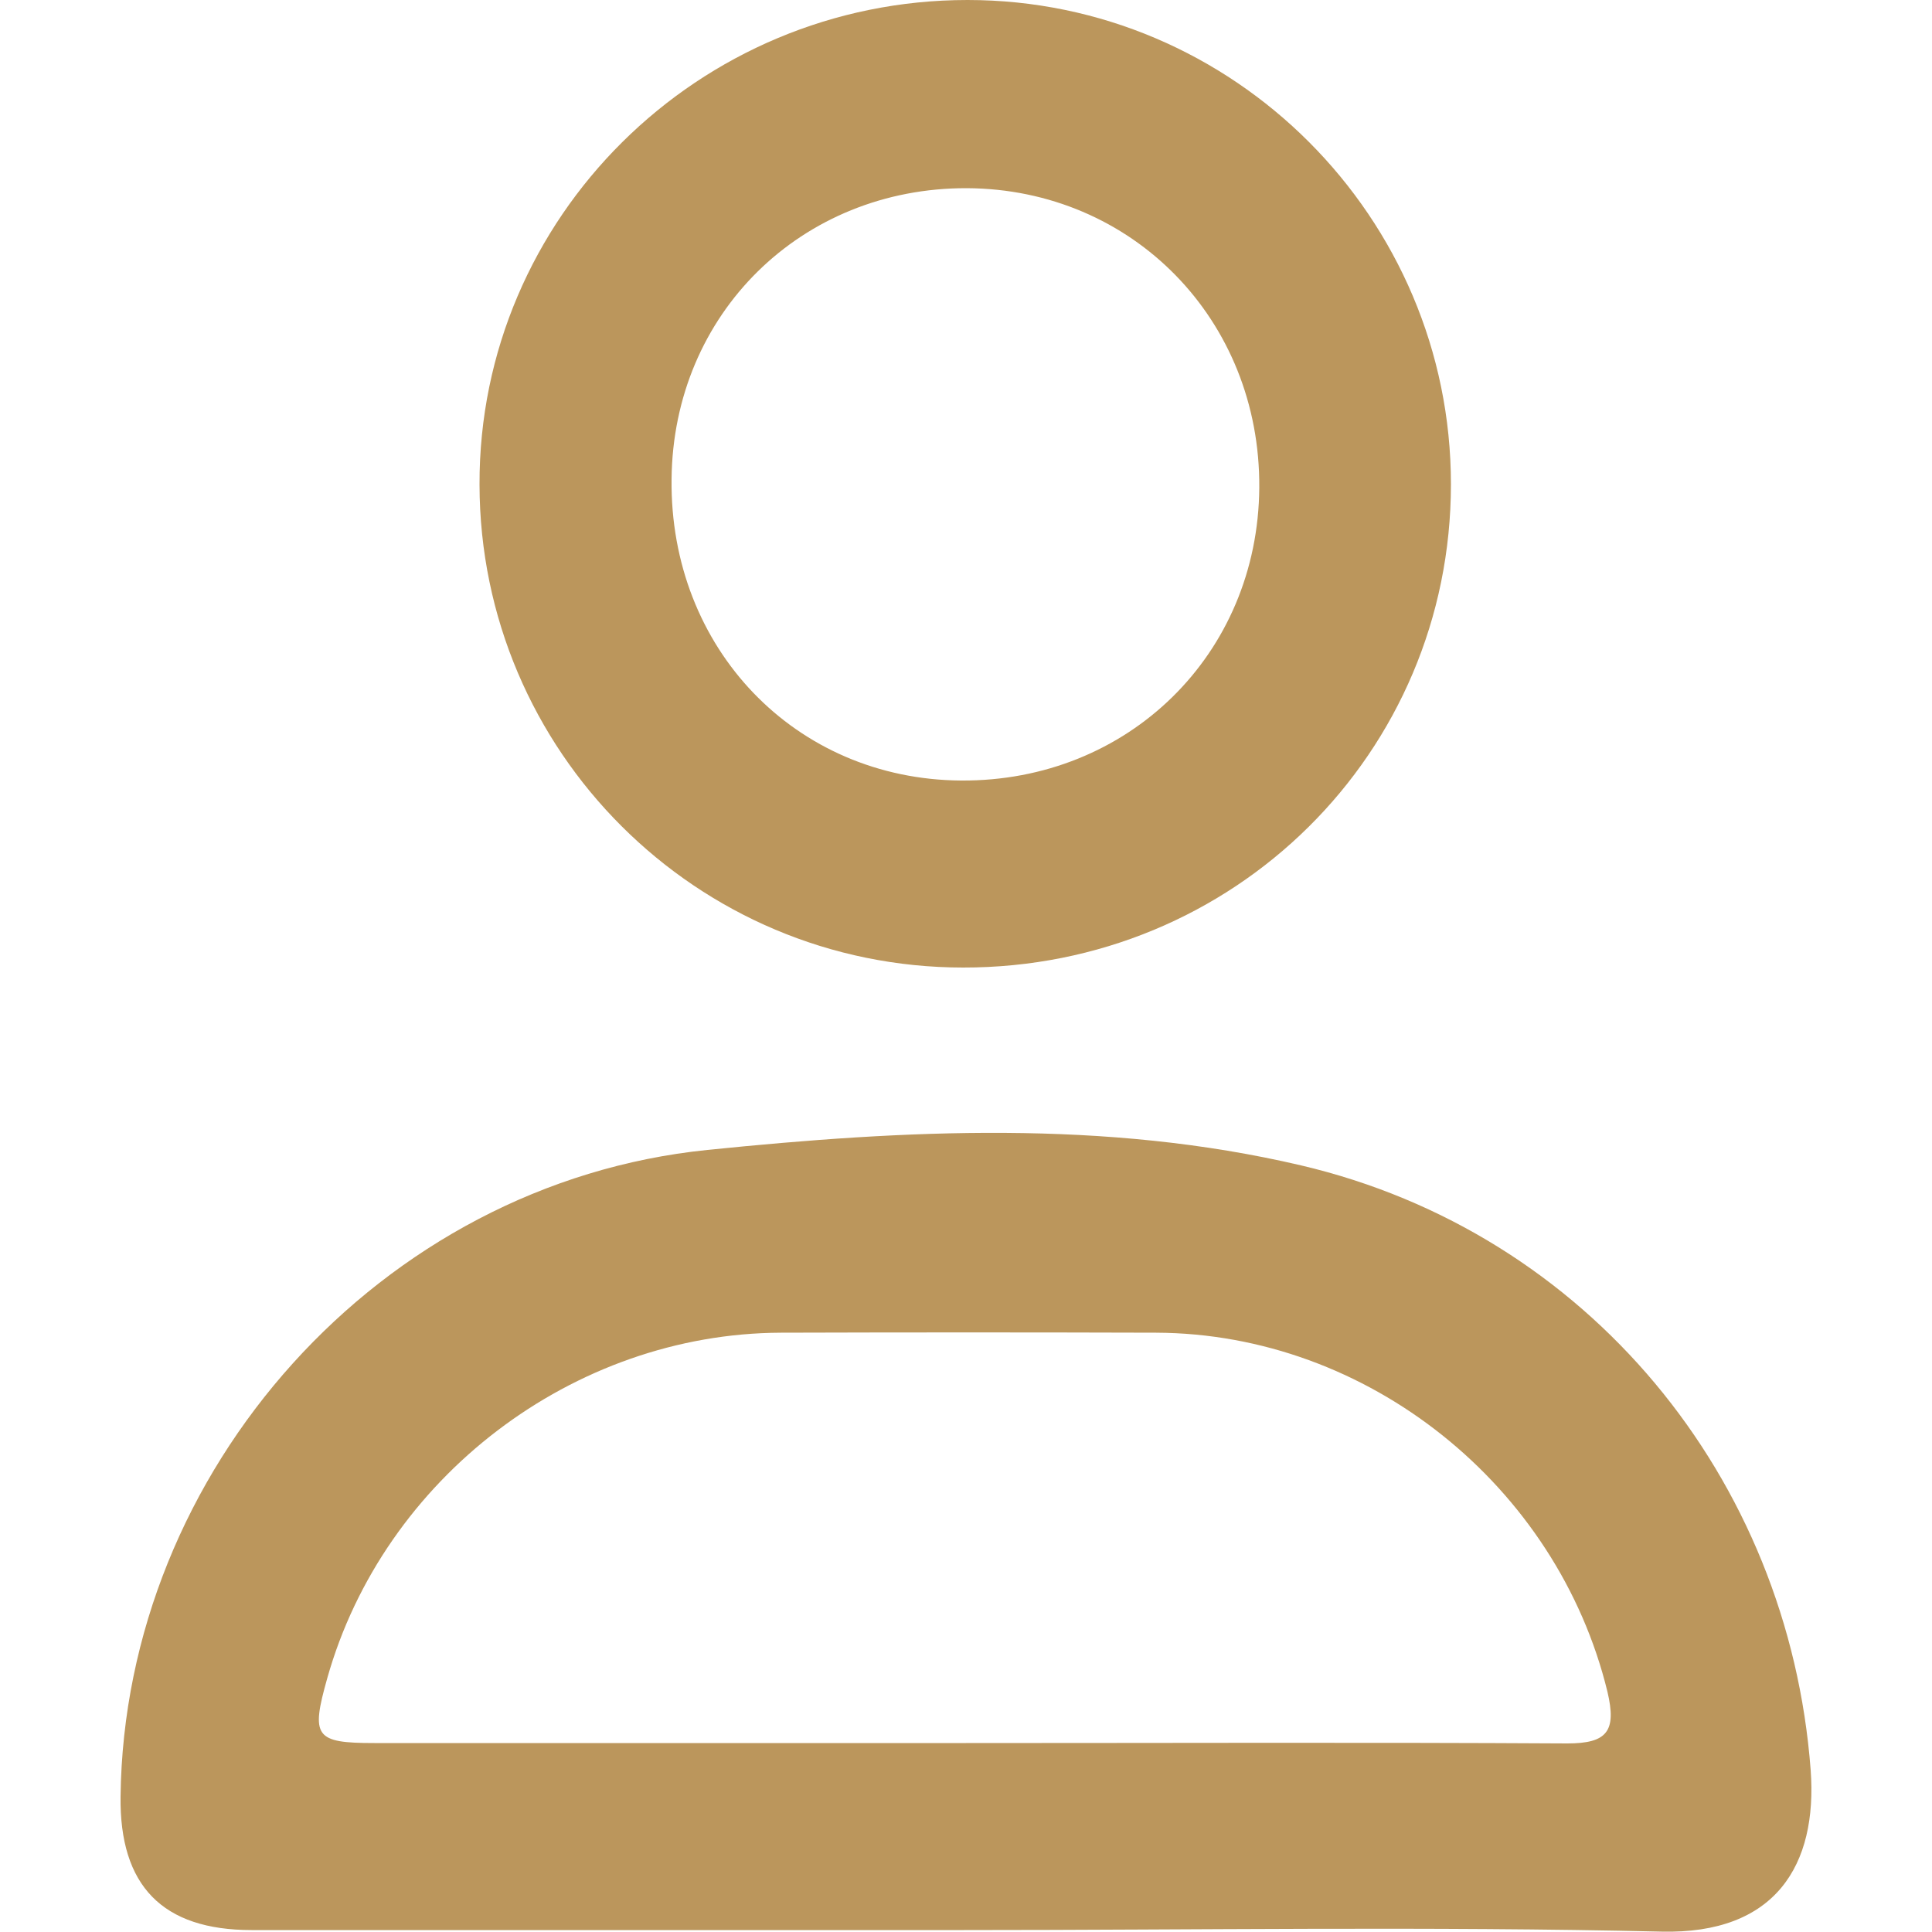 <?xml version="1.0" encoding="UTF-8"?>
<svg id="Capa_2" data-name="Capa 2" xmlns="http://www.w3.org/2000/svg" viewBox="0 0 50 50">
  <defs>
    <style>
      .cls-1 {
        fill: #bb965c;
        stroke-width: 0px;
      }
    </style>
  </defs>
  <path class="cls-1" d="m24.94,49.95c-6.14,0-12.28,0-18.43,0-2.31,0-3.42-1.15-3.39-3.46.1-8.43,6.72-15.87,15.19-16.73,5.11-.52,10.29-.79,15.36.4,7.41,1.74,12.62,8.08,13.19,15.65.18,2.46-.91,4.25-3.86,4.18-6.02-.14-12.03-.04-18.05-.04m.05-4.84c5.19,0,10.38-.02,15.56.01,1.04,0,1.28-.32,1.04-1.34-1.3-5.33-6.2-9.27-11.68-9.29-3.24-.01-6.48-.01-9.71,0-5.38.02-10.28,3.76-11.74,8.94-.43,1.52-.32,1.68,1.22,1.68,5.1,0,10.21,0,15.32,0"/>
  <path class="cls-1" d="m24.93,25.04c-6.91,0-12.51-5.6-12.52-12.5C12.39,5.63,18.07,0,25.04,0c6.89,0,12.51,5.63,12.51,12.53,0,6.96-5.61,12.52-12.63,12.51m7.67-12.42c.03-4.34-3.28-7.73-7.57-7.75-4.28-.01-7.6,3.25-7.64,7.53-.05,4.38,3.2,7.77,7.49,7.8,4.33.03,7.69-3.27,7.72-7.58"/>
</svg>